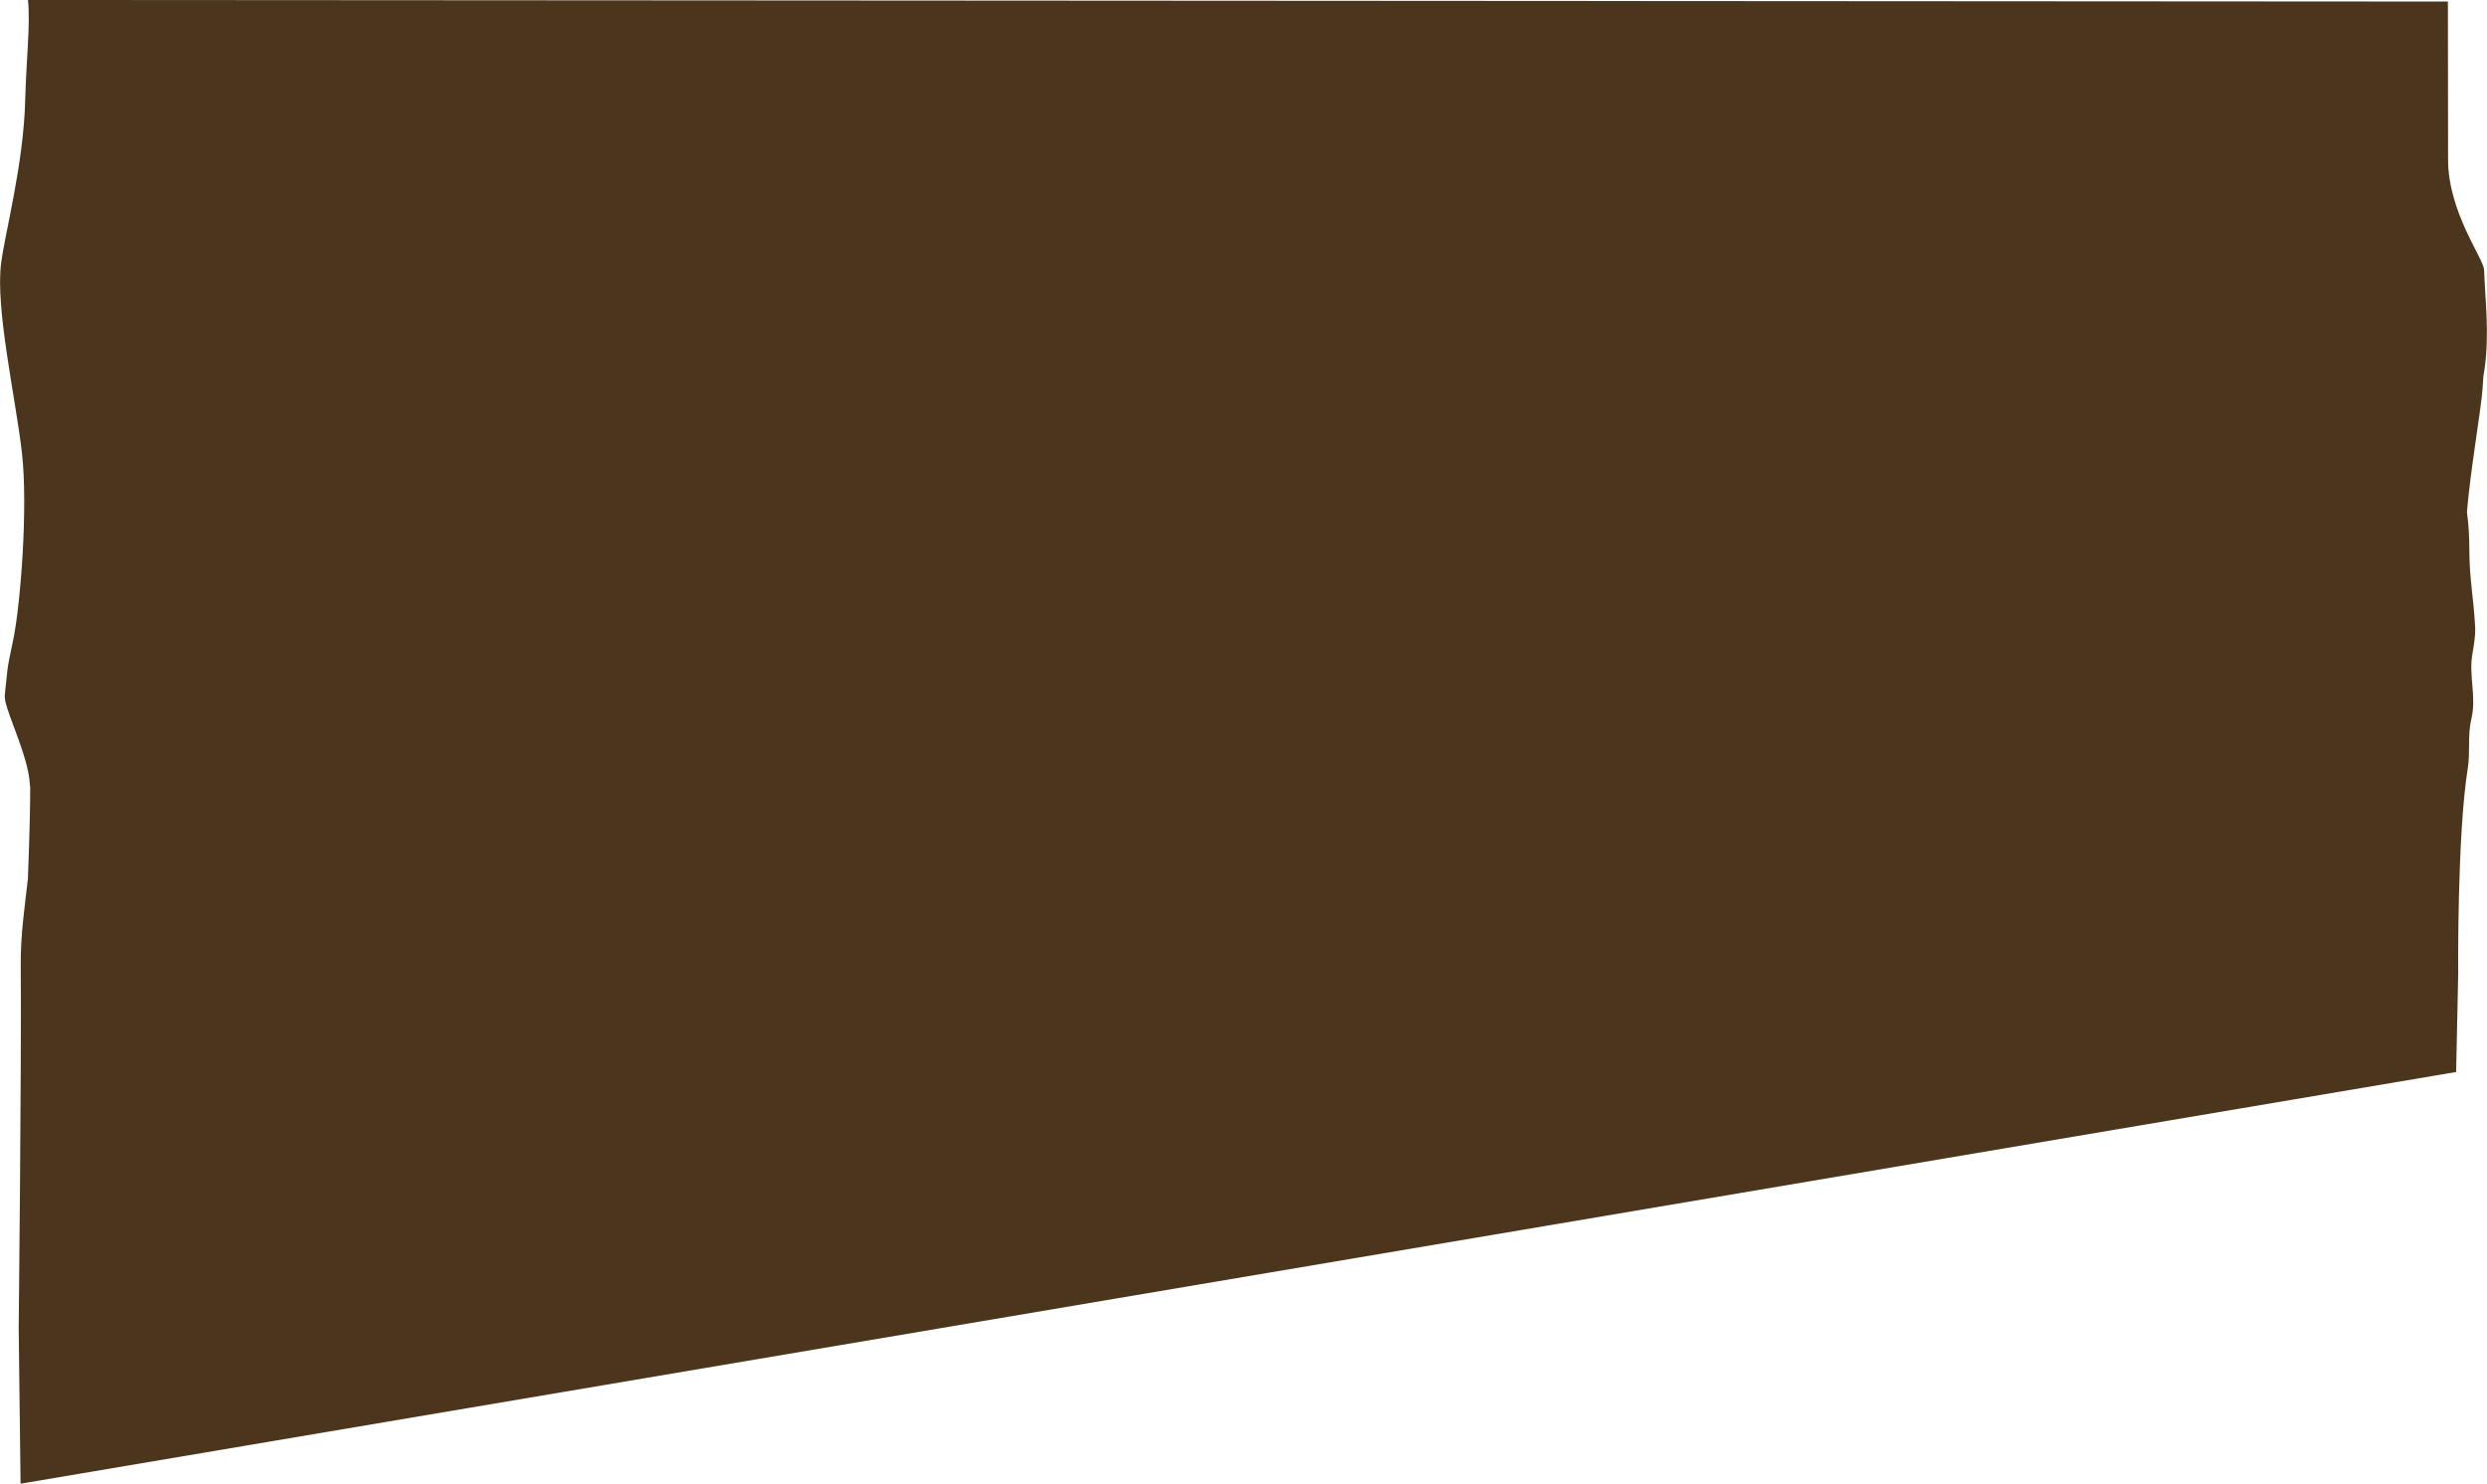 <svg preserveAspectRatio="none" xmlns="http://www.w3.org/2000/svg" viewBox="0 0 1450.2 865.2"><path d="M1432.2 625.2l1.2-57s-.7-81.1 5.6-120.2c1.5-9.4-.2-19.3 2.1-28.8 3.1-12.9-1.7-25 .6-38 .9-5.1 1.8-10.4 1.6-15.3-.9-17.4-3.3-27.5-3.4-45 0-7.7-.4-15.1-1.4-22.2 1.9-23.7 8.1-58.9 9.1-71.9.2-3.3.4-5.7.5-7.4.2-.9.4-2.2.6-3.8 3.1-20.6.3-42.3-.2-58.2-.2-6.6-21-33.6-21-64.3 0-43.6-.1-92.2-.1-92.2L16.3 0c1.5 13.6-1 35.2-1.6 58.3-.9 37.3-12 78.6-14 94.9-3.6 26.5 8.5 79.1 12.1 111 3.6 31.6-.8 87.3-4.9 108-4.4 20.8-3.2 15.9-5.1 33.1-.8 7.1 11.3 29.6 14.2 48l.6 6v1.1c0 19.4-1.3 51.1-1.3 51.1h.1c-2 17.2-4.5 34.5-4.3 51.4.5 53.4-1.2 211.7-1.2 211.7l1.1 90.7 1420.2-240.1z" fill-rule="evenodd" clip-rule="evenodd" fill="#4b351c"/></svg>